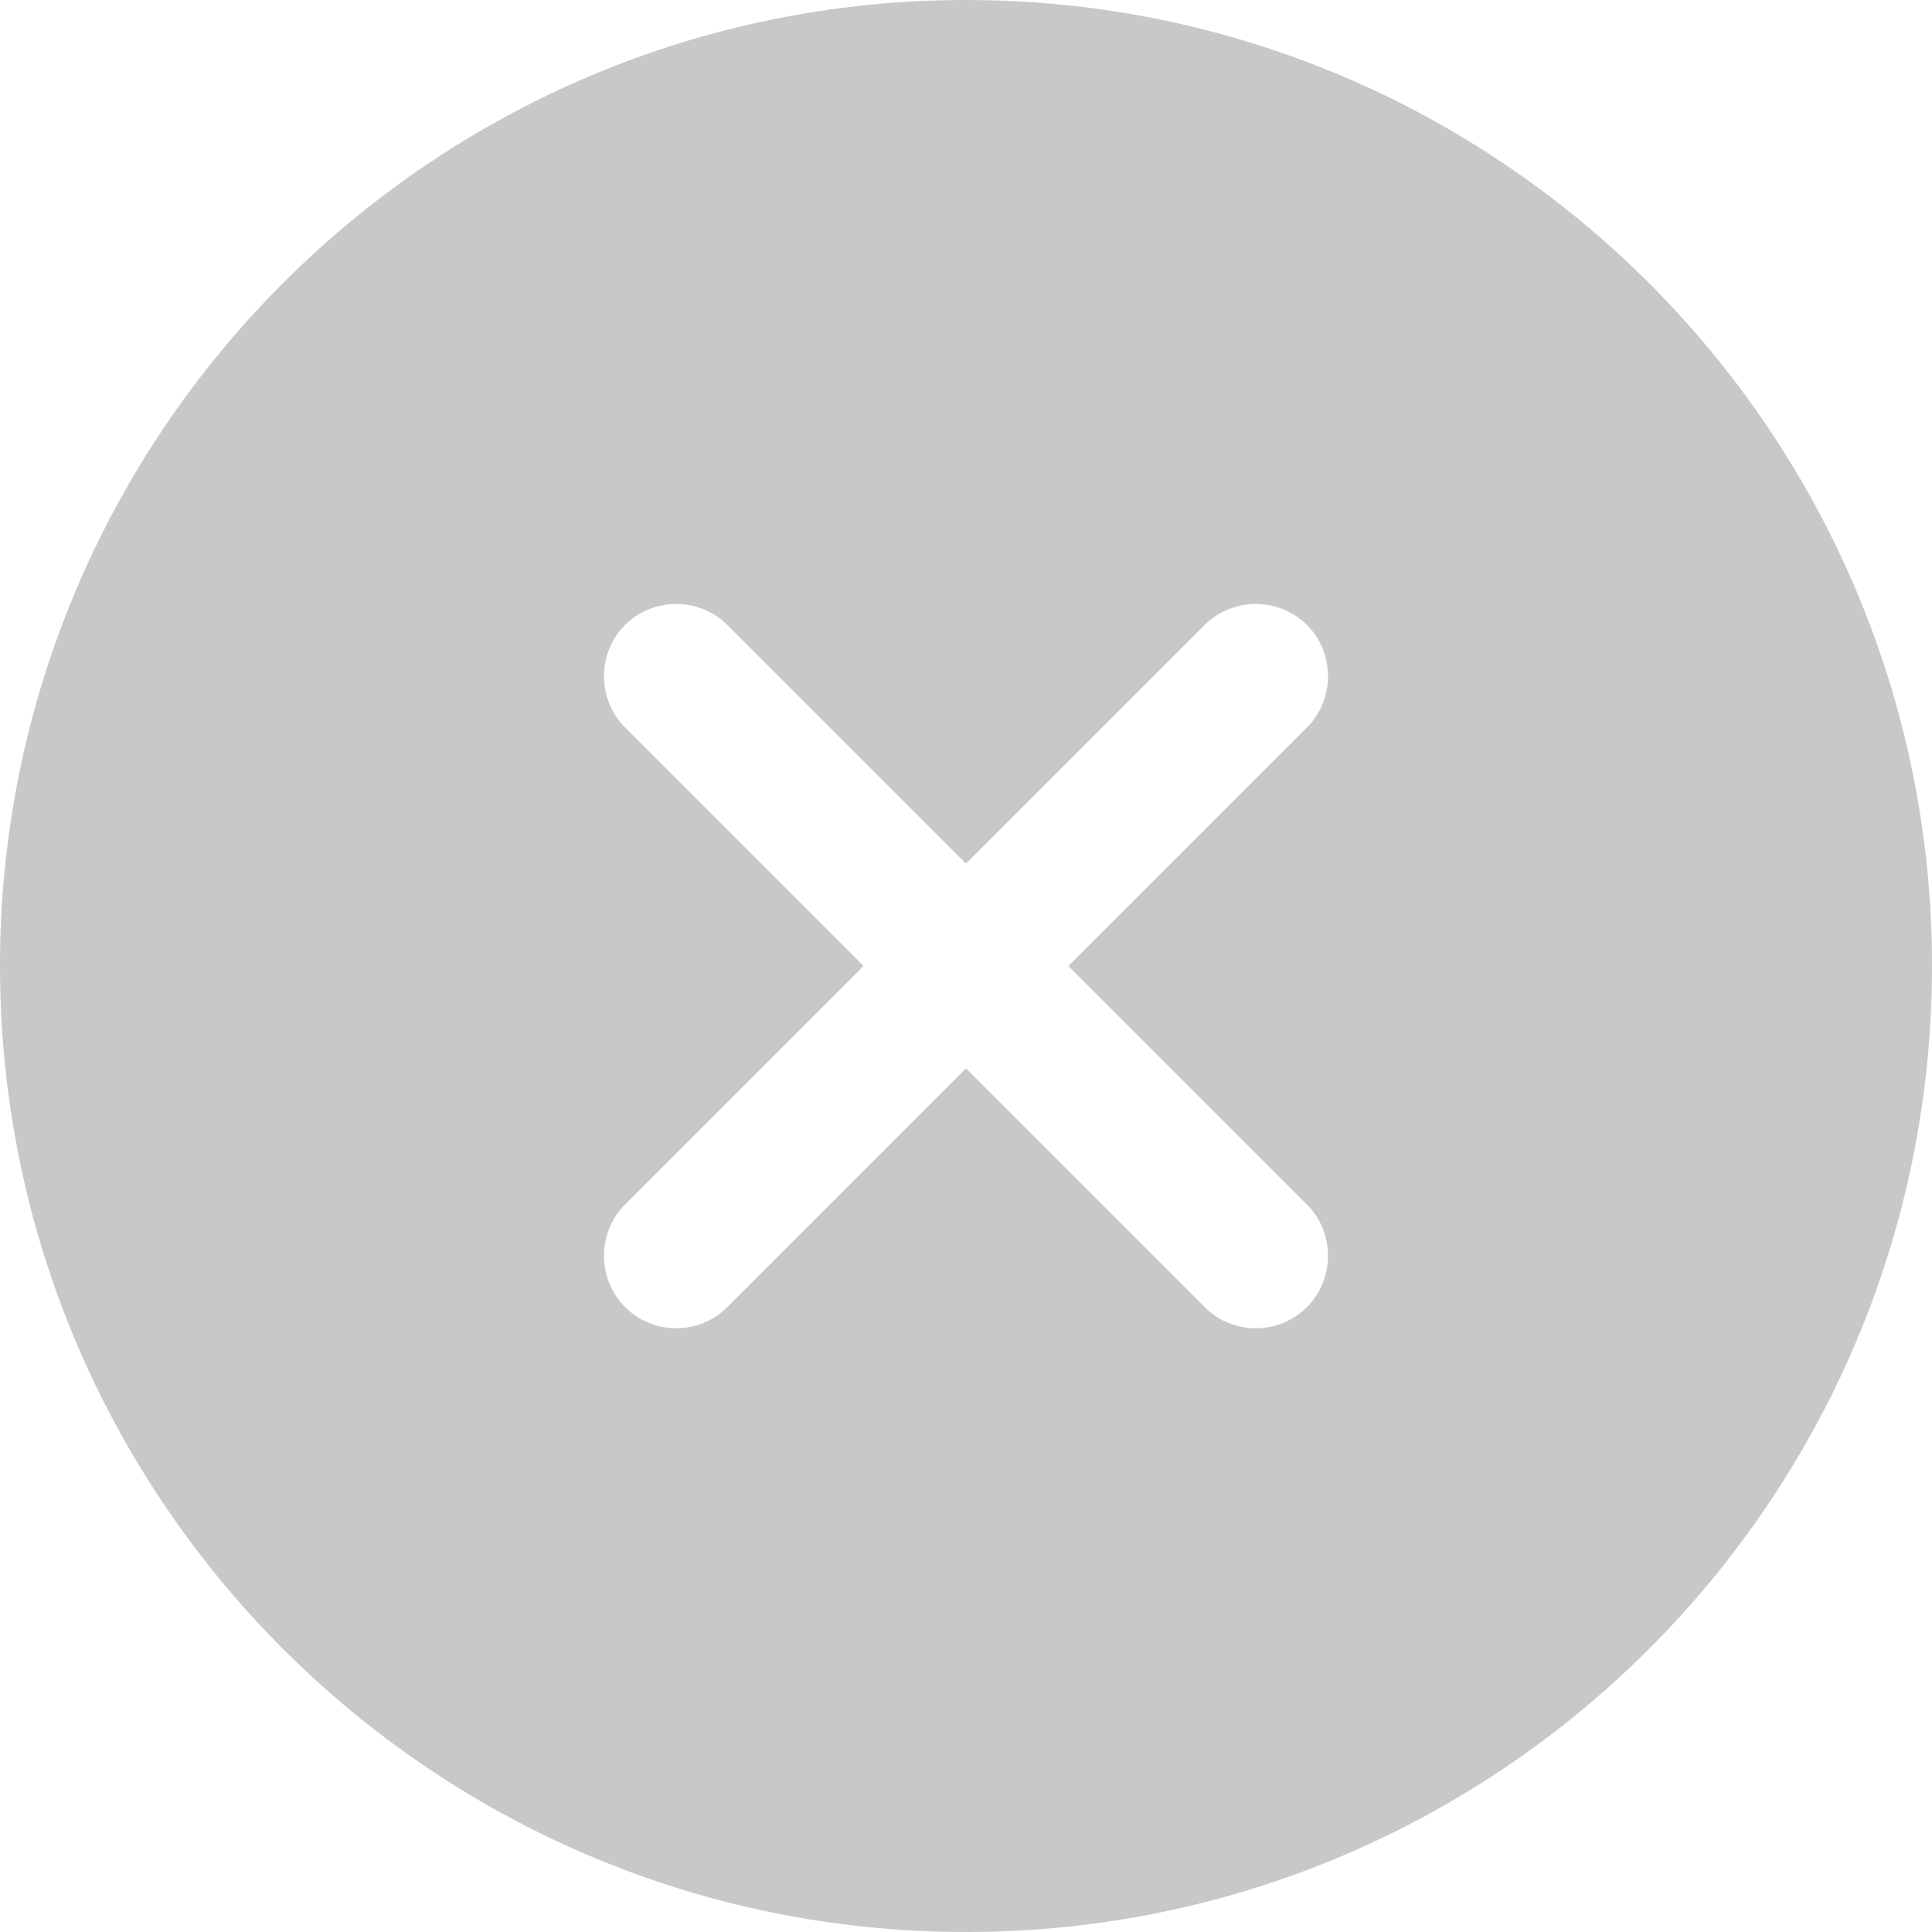 <svg xmlns="http://www.w3.org/2000/svg" width="20" height="20" viewBox="0 0 20 20" fill="none">
<path d="M10 0C4.48 0 0 4.48 0 10C0 15.52 4.48 20 10 20C15.52 20 20 15.52 20 10C20 4.48 15.52 0 10 0ZM13.53 12.47C13.82 12.76 13.82 13.24 13.53 13.53C13.38 13.68 13.19 13.75 13 13.75C12.81 13.75 12.62 13.68 12.47 13.53L10 11.06L7.53 13.53C7.38 13.68 7.19 13.75 7 13.75C6.81 13.75 6.62 13.68 6.47 13.53C6.18 13.24 6.18 12.76 6.47 12.47L8.94 10L6.47 7.53C6.18 7.24 6.18 6.76 6.47 6.47C6.76 6.18 7.24 6.18 7.53 6.47L10 8.94L12.47 6.47C12.76 6.18 13.24 6.18 13.53 6.47C13.82 6.76 13.82 7.24 13.53 7.53L11.06 10L13.53 12.47Z" fill="#41484B" fill-opacity="0.3"/>
</svg>